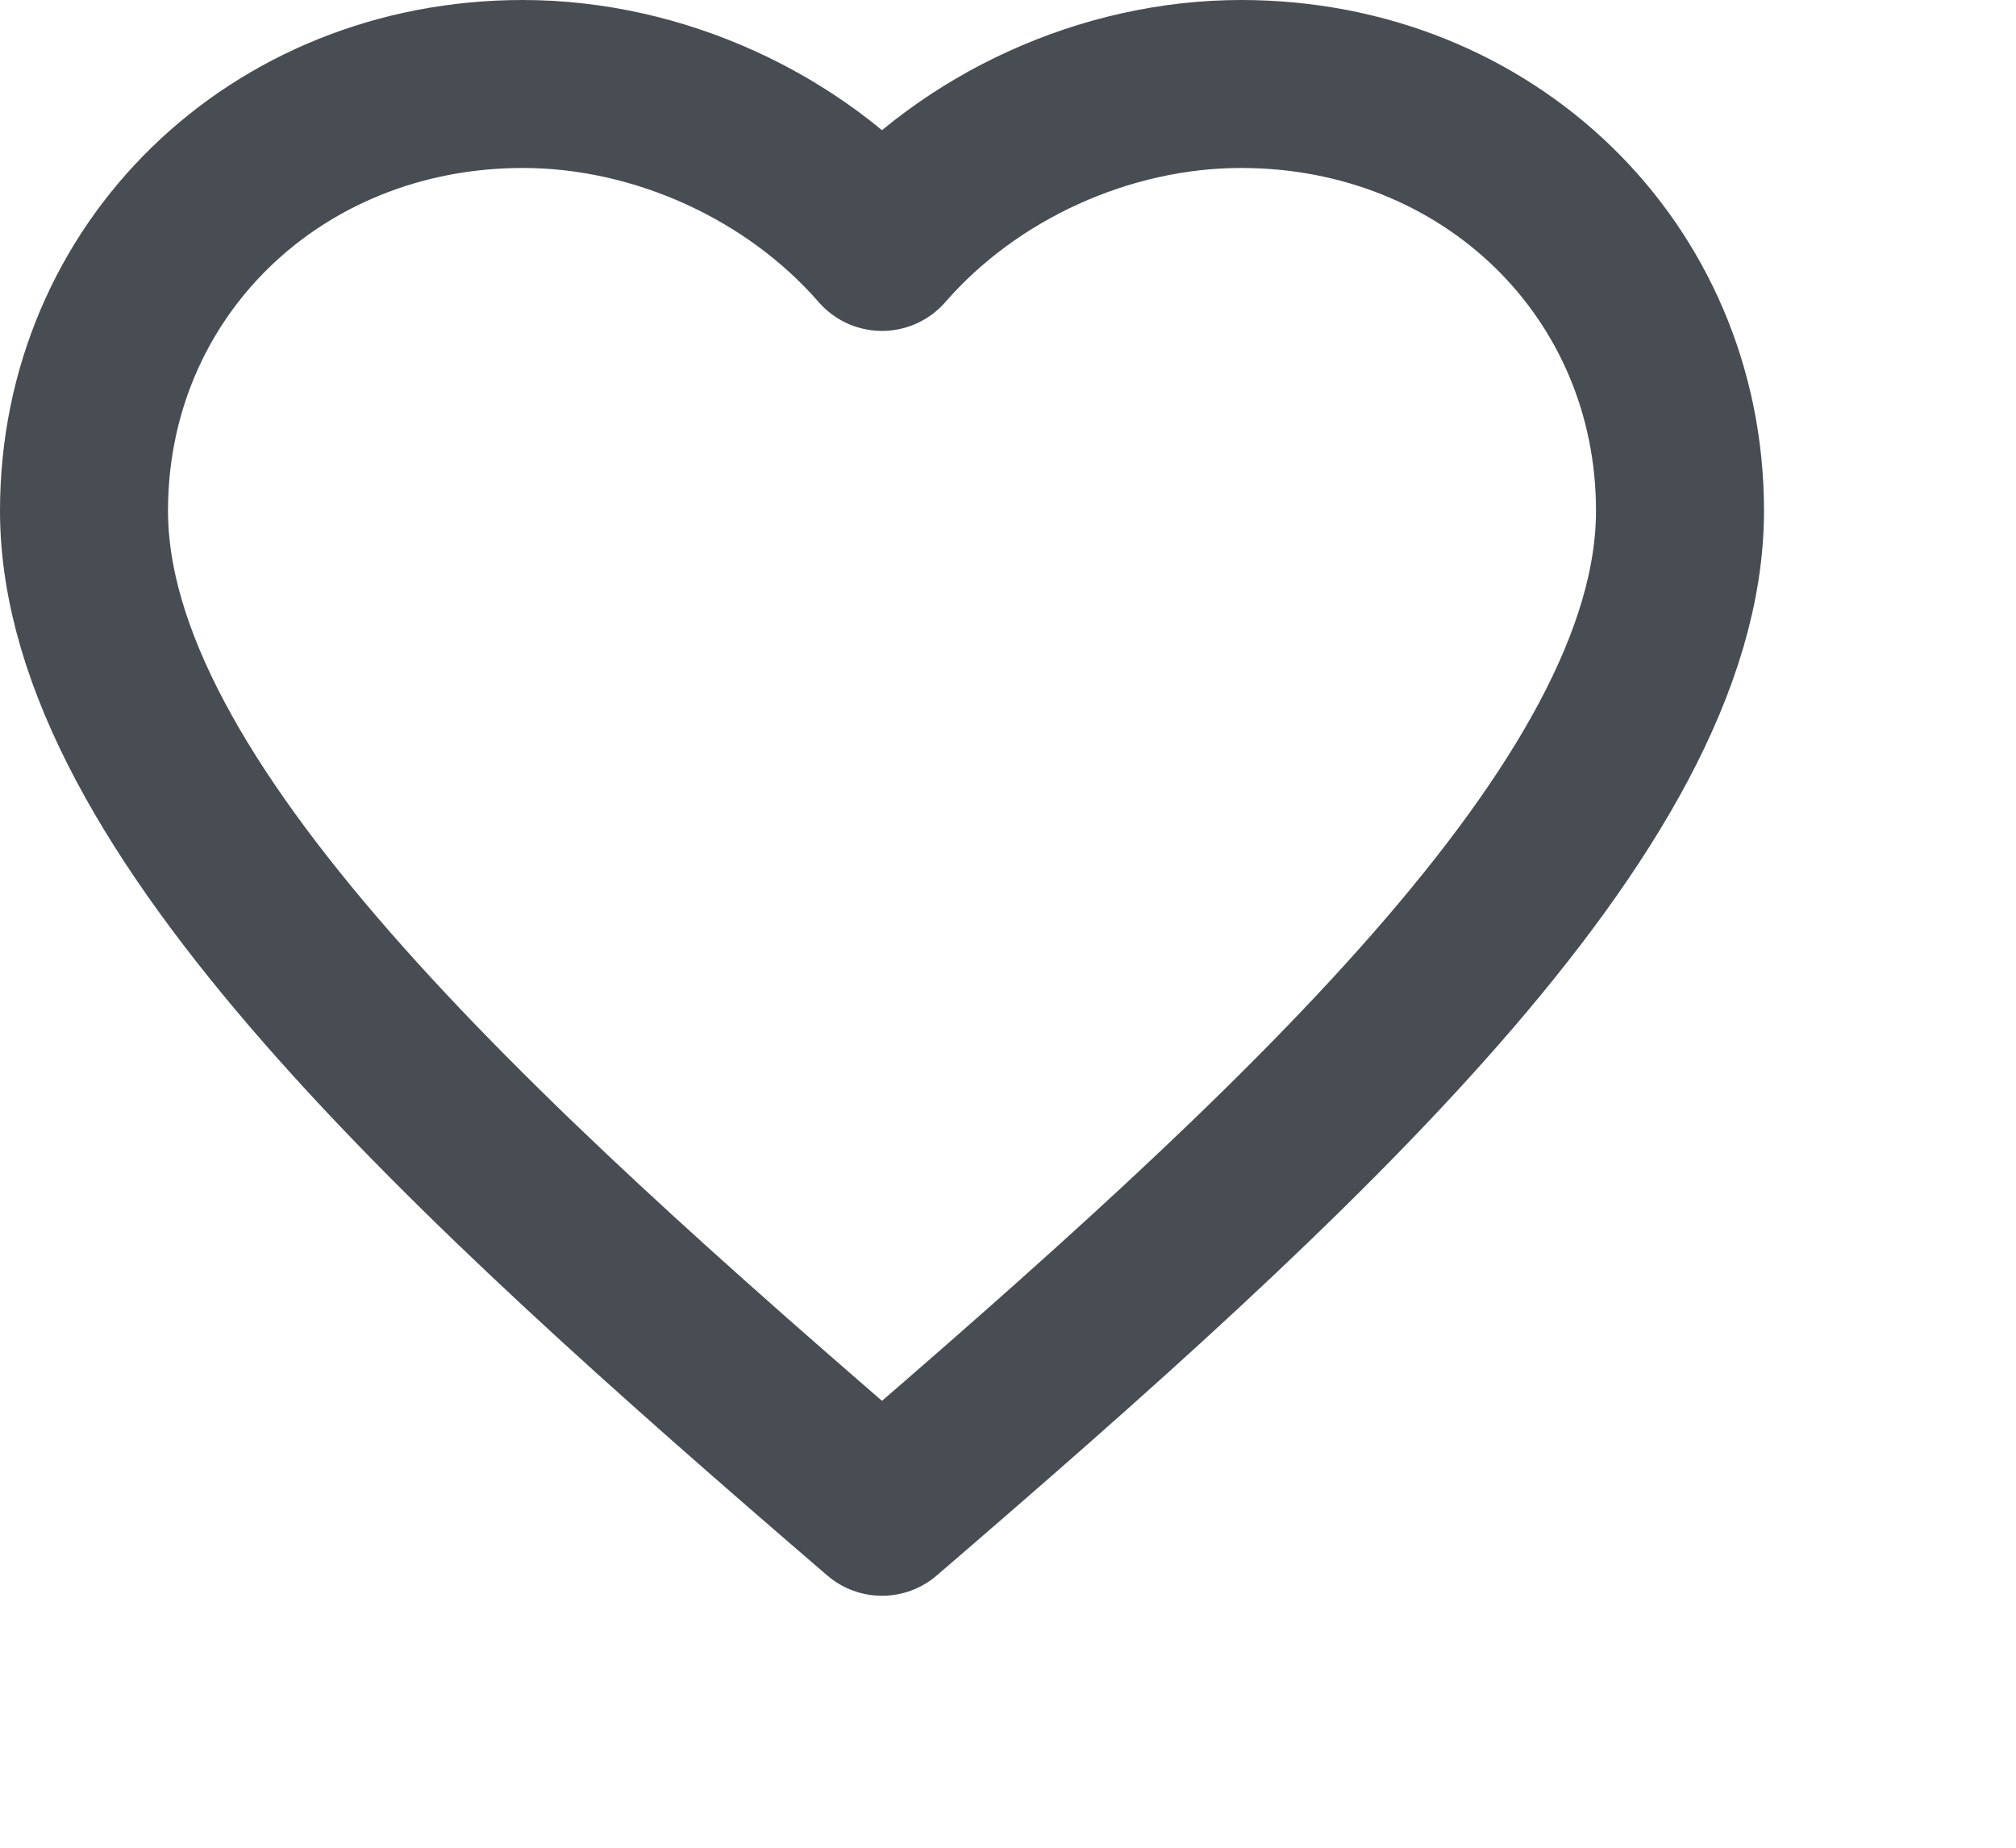 <svg width="24" height="22" viewBox="0 0 24 22" xmlns="http://www.w3.org/2000/svg">
<path stroke="#484d53" stroke-width="2" fill="none" stroke-linejoin="round" d="M10.5 18C5.56 13.75 1 9.592 1 6.082C1 3.217 3.28 1 6.225 1C7.84 1 9.455 1.739 10.5 2.94C11.545 1.739 13.16 1 14.775 1C17.72 1 20 3.217 20 6.082C20 9.592 15.44 13.75 10.5 18Z"/>
</svg>
